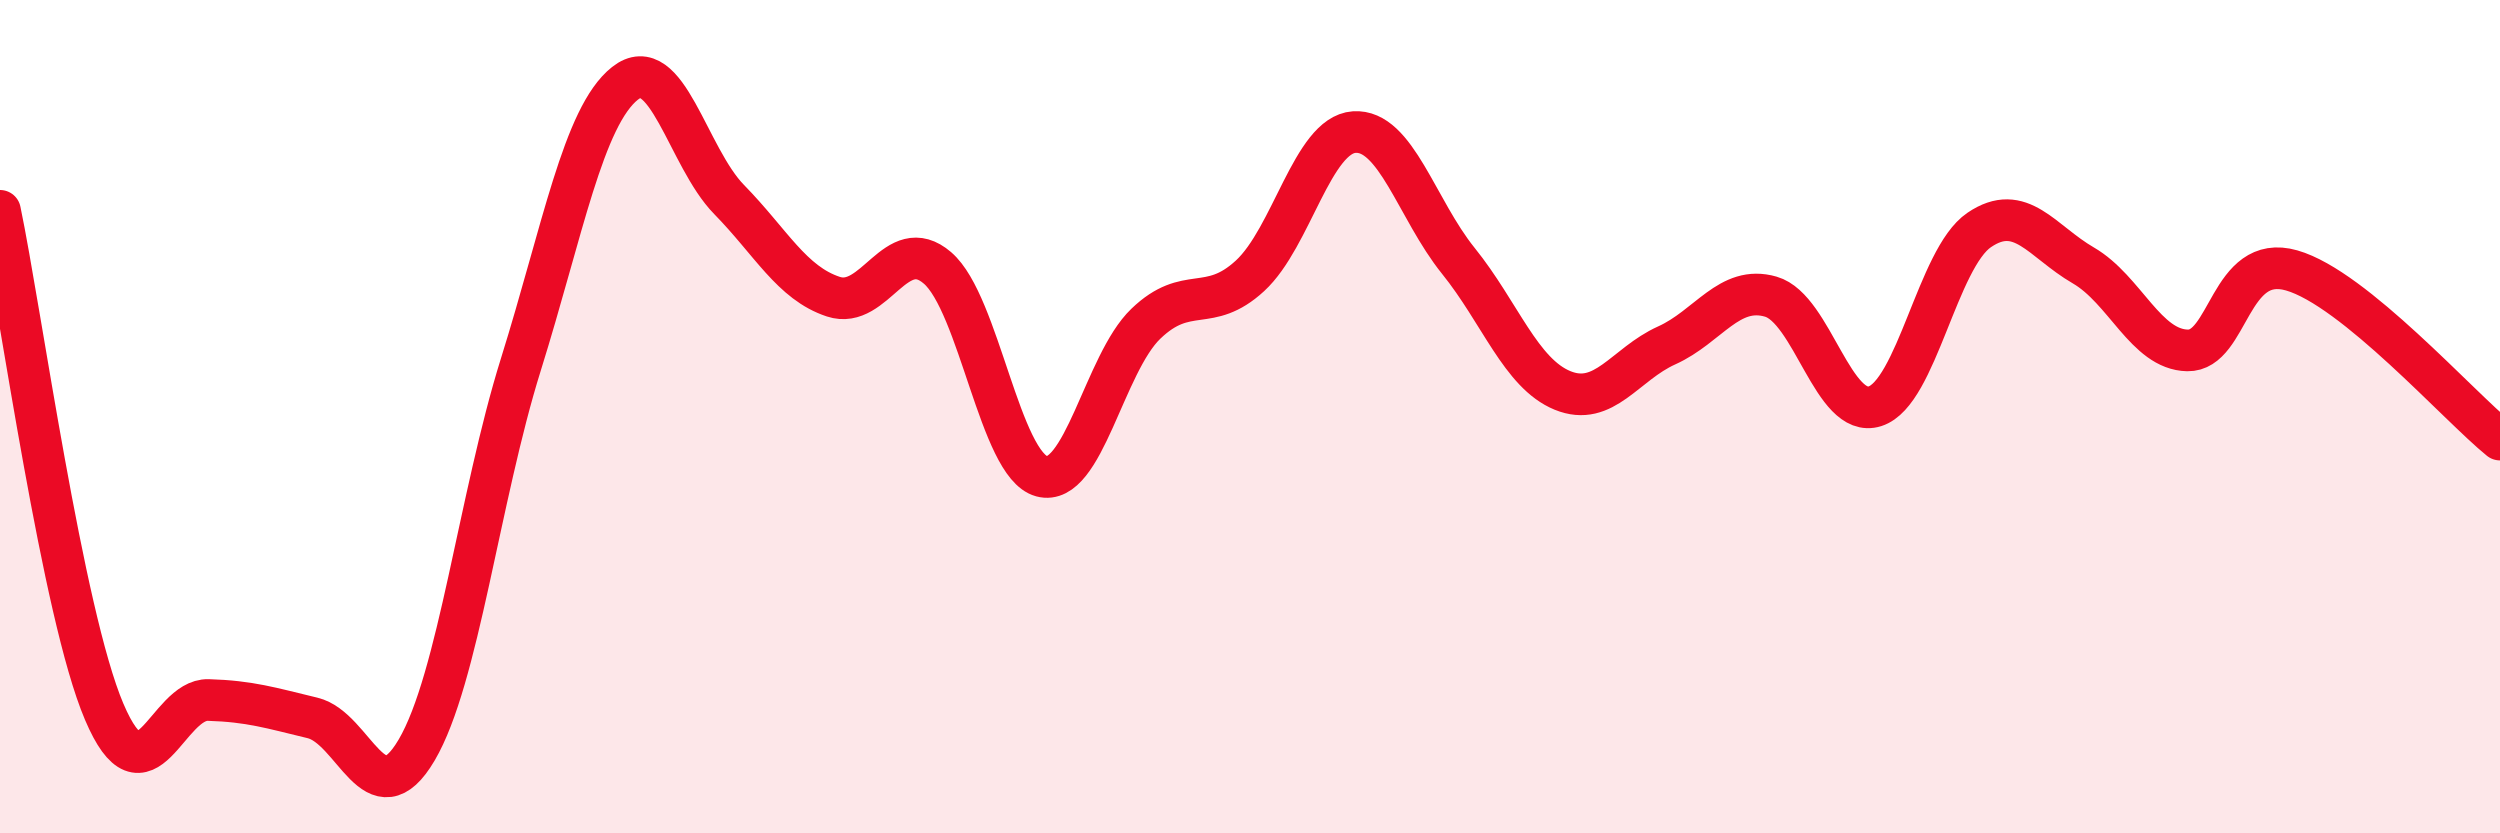 
    <svg width="60" height="20" viewBox="0 0 60 20" xmlns="http://www.w3.org/2000/svg">
      <path
        d="M 0,5.06 C 0.5,7.46 1.5,14.73 2.5,17.08 C 3.5,19.43 4,16.77 5,16.8 C 6,16.83 6.5,16.99 7.5,17.23 C 8.5,17.47 9,19.7 10,18 C 11,16.3 11.5,11.95 12.5,8.75 C 13.5,5.55 14,2.79 15,2 C 16,1.21 16.5,3.77 17.5,4.79 C 18.5,5.81 19,6.79 20,7.12 C 21,7.45 21.5,5.57 22.5,6.43 C 23.5,7.29 24,11.16 25,11.43 C 26,11.7 26.5,8.73 27.5,7.77 C 28.5,6.81 29,7.54 30,6.62 C 31,5.7 31.5,3.24 32.5,3.17 C 33.5,3.1 34,5.02 35,6.26 C 36,7.5 36.5,8.96 37.5,9.37 C 38.5,9.78 39,8.74 40,8.29 C 41,7.84 41.5,6.83 42.5,7.12 C 43.5,7.41 44,10.07 45,9.75 C 46,9.43 46.5,6.2 47.5,5.52 C 48.5,4.84 49,5.79 50,6.37 C 51,6.95 51.5,8.39 52.5,8.41 C 53.5,8.43 53.5,6.06 55,6.49 C 56.5,6.92 59,9.74 60,10.55L60 20L0 20Z"
        fill="#EB0A25"
        opacity="0.1"
        stroke-linecap="round"
        stroke-linejoin="round"
      />
      <path
        d="M 0,5.06 C 0.5,7.46 1.5,14.73 2.5,17.08 C 3.5,19.43 4,16.77 5,16.8 C 6,16.83 6.5,16.99 7.5,17.23 C 8.5,17.47 9,19.7 10,18 C 11,16.3 11.5,11.95 12.5,8.75 C 13.5,5.55 14,2.79 15,2 C 16,1.21 16.5,3.77 17.5,4.79 C 18.5,5.81 19,6.79 20,7.12 C 21,7.45 21.5,5.57 22.5,6.43 C 23.5,7.29 24,11.16 25,11.43 C 26,11.7 26.5,8.73 27.5,7.77 C 28.5,6.81 29,7.54 30,6.62 C 31,5.7 31.5,3.24 32.5,3.17 C 33.5,3.1 34,5.02 35,6.26 C 36,7.5 36.5,8.96 37.5,9.37 C 38.5,9.78 39,8.74 40,8.29 C 41,7.84 41.5,6.83 42.5,7.12 C 43.5,7.41 44,10.07 45,9.75 C 46,9.43 46.5,6.2 47.5,5.52 C 48.5,4.84 49,5.79 50,6.37 C 51,6.95 51.5,8.39 52.5,8.41 C 53.5,8.43 53.5,6.06 55,6.49 C 56.5,6.92 59,9.74 60,10.55"
        stroke="#EB0A25"
        stroke-width="1"
        fill="none"
        stroke-linecap="round"
        stroke-linejoin="round"
      />
    </svg>
  